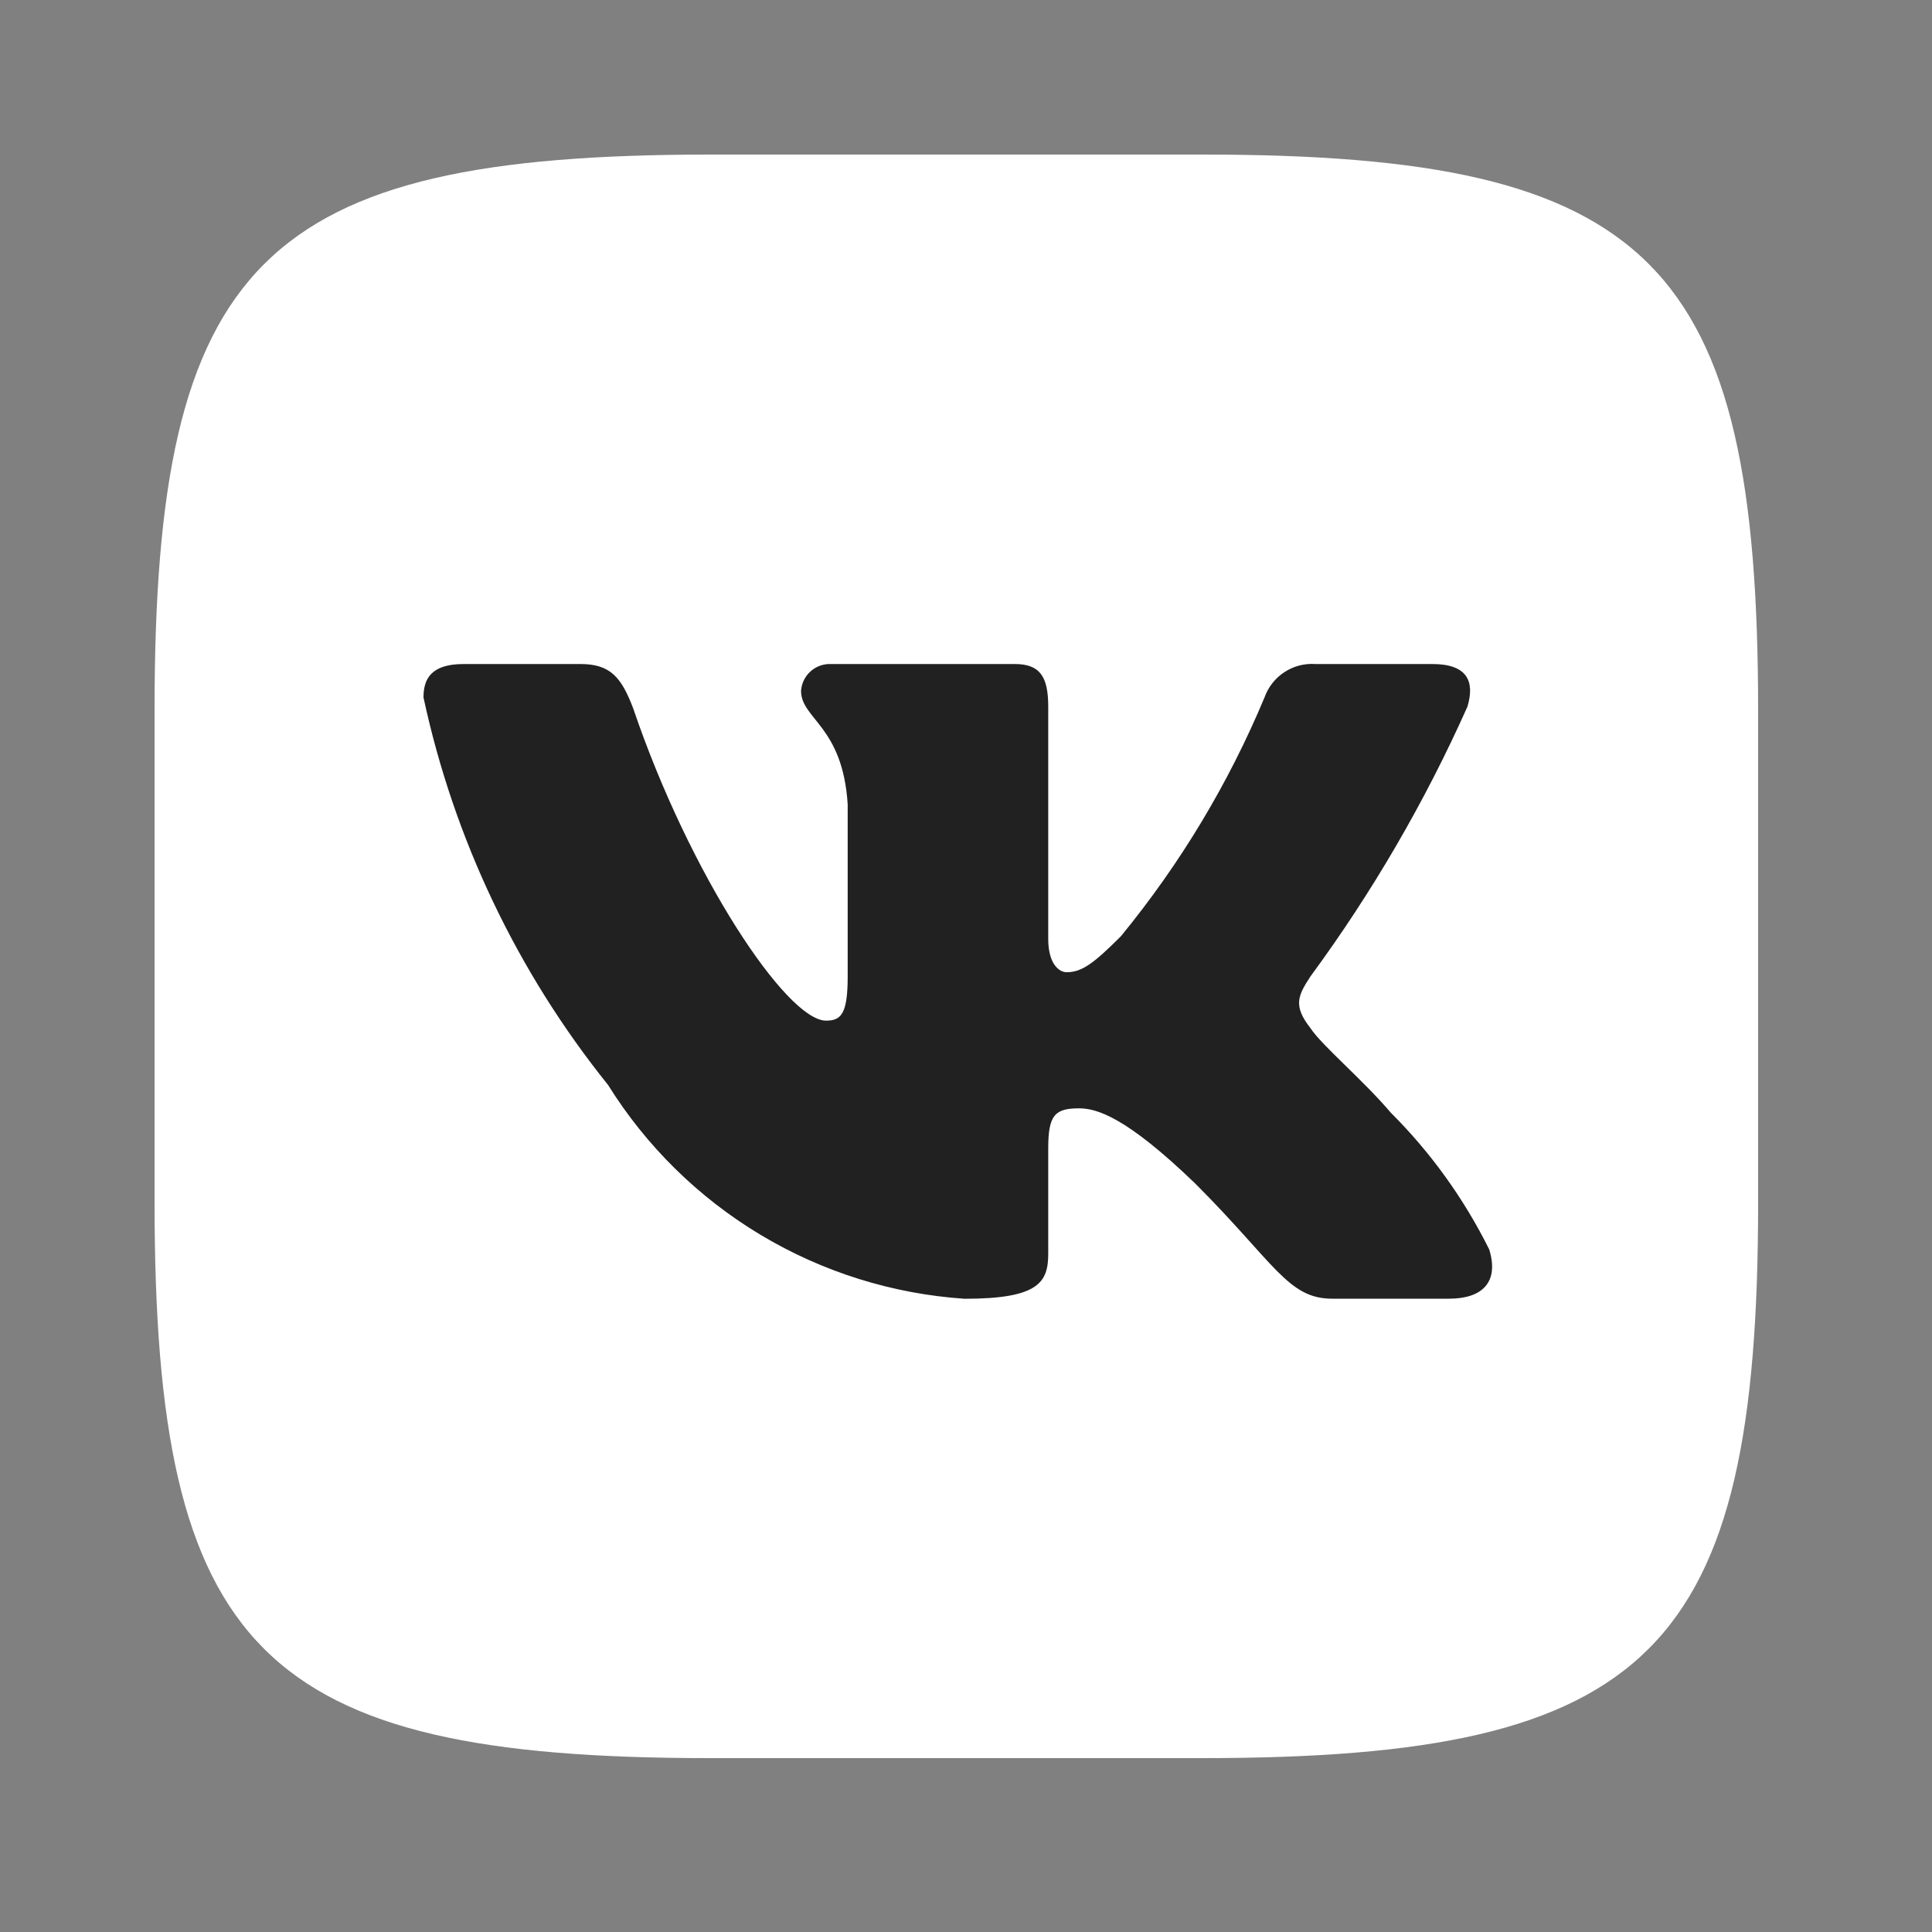 <?xml version="1.0" encoding="UTF-8"?> <svg xmlns="http://www.w3.org/2000/svg" width="50" height="50" viewBox="0 0 50 50" fill="none"><rect x="0" y="0" width="50" height="50" fill="#808080" stroke="none"/><rect x="10" y="9" width="31" height="33" fill="#212121"></rect><path d="M31.127 4H18.394C6.766 4 4 6.766 4 18.373V31.106C4 42.732 6.745 45.5 18.373 45.5H31.106C42.732 45.5 45.5 42.755 45.5 31.127V18.394C45.5 6.766 42.755 4 31.127 4ZM37.503 33.61H34.475C33.33 33.61 32.986 32.683 30.931 30.628C29.139 28.9 28.381 28.684 27.927 28.684C27.3 28.684 27.128 28.856 27.128 29.722V32.444C27.128 33.181 26.889 33.612 24.966 33.612C23.099 33.487 21.289 32.92 19.684 31.958C18.079 30.995 16.726 29.666 15.736 28.078C13.386 25.152 11.75 21.719 10.96 18.05C10.96 17.595 11.132 17.185 11.997 17.185H15.022C15.8 17.185 16.081 17.531 16.386 18.33C17.855 22.654 20.361 26.414 21.378 26.414C21.768 26.414 21.938 26.242 21.938 25.269V20.816C21.81 18.784 20.731 18.612 20.731 17.878C20.745 17.684 20.833 17.503 20.978 17.374C21.123 17.244 21.313 17.177 21.507 17.185H26.263C26.912 17.185 27.128 17.508 27.128 18.286V24.296C27.128 24.945 27.408 25.161 27.603 25.161C27.993 25.161 28.294 24.945 29.008 24.231C30.541 22.362 31.794 20.279 32.726 18.048C32.822 17.78 33.002 17.55 33.24 17.395C33.478 17.239 33.76 17.165 34.044 17.185H37.071C37.978 17.185 38.171 17.639 37.978 18.286C36.877 20.752 35.515 23.093 33.915 25.269C33.59 25.767 33.459 26.026 33.915 26.609C34.216 27.064 35.276 27.95 35.99 28.792C37.028 29.827 37.889 31.024 38.541 32.336C38.8 33.179 38.366 33.61 37.503 33.61Z" fill="white"></path></svg> 